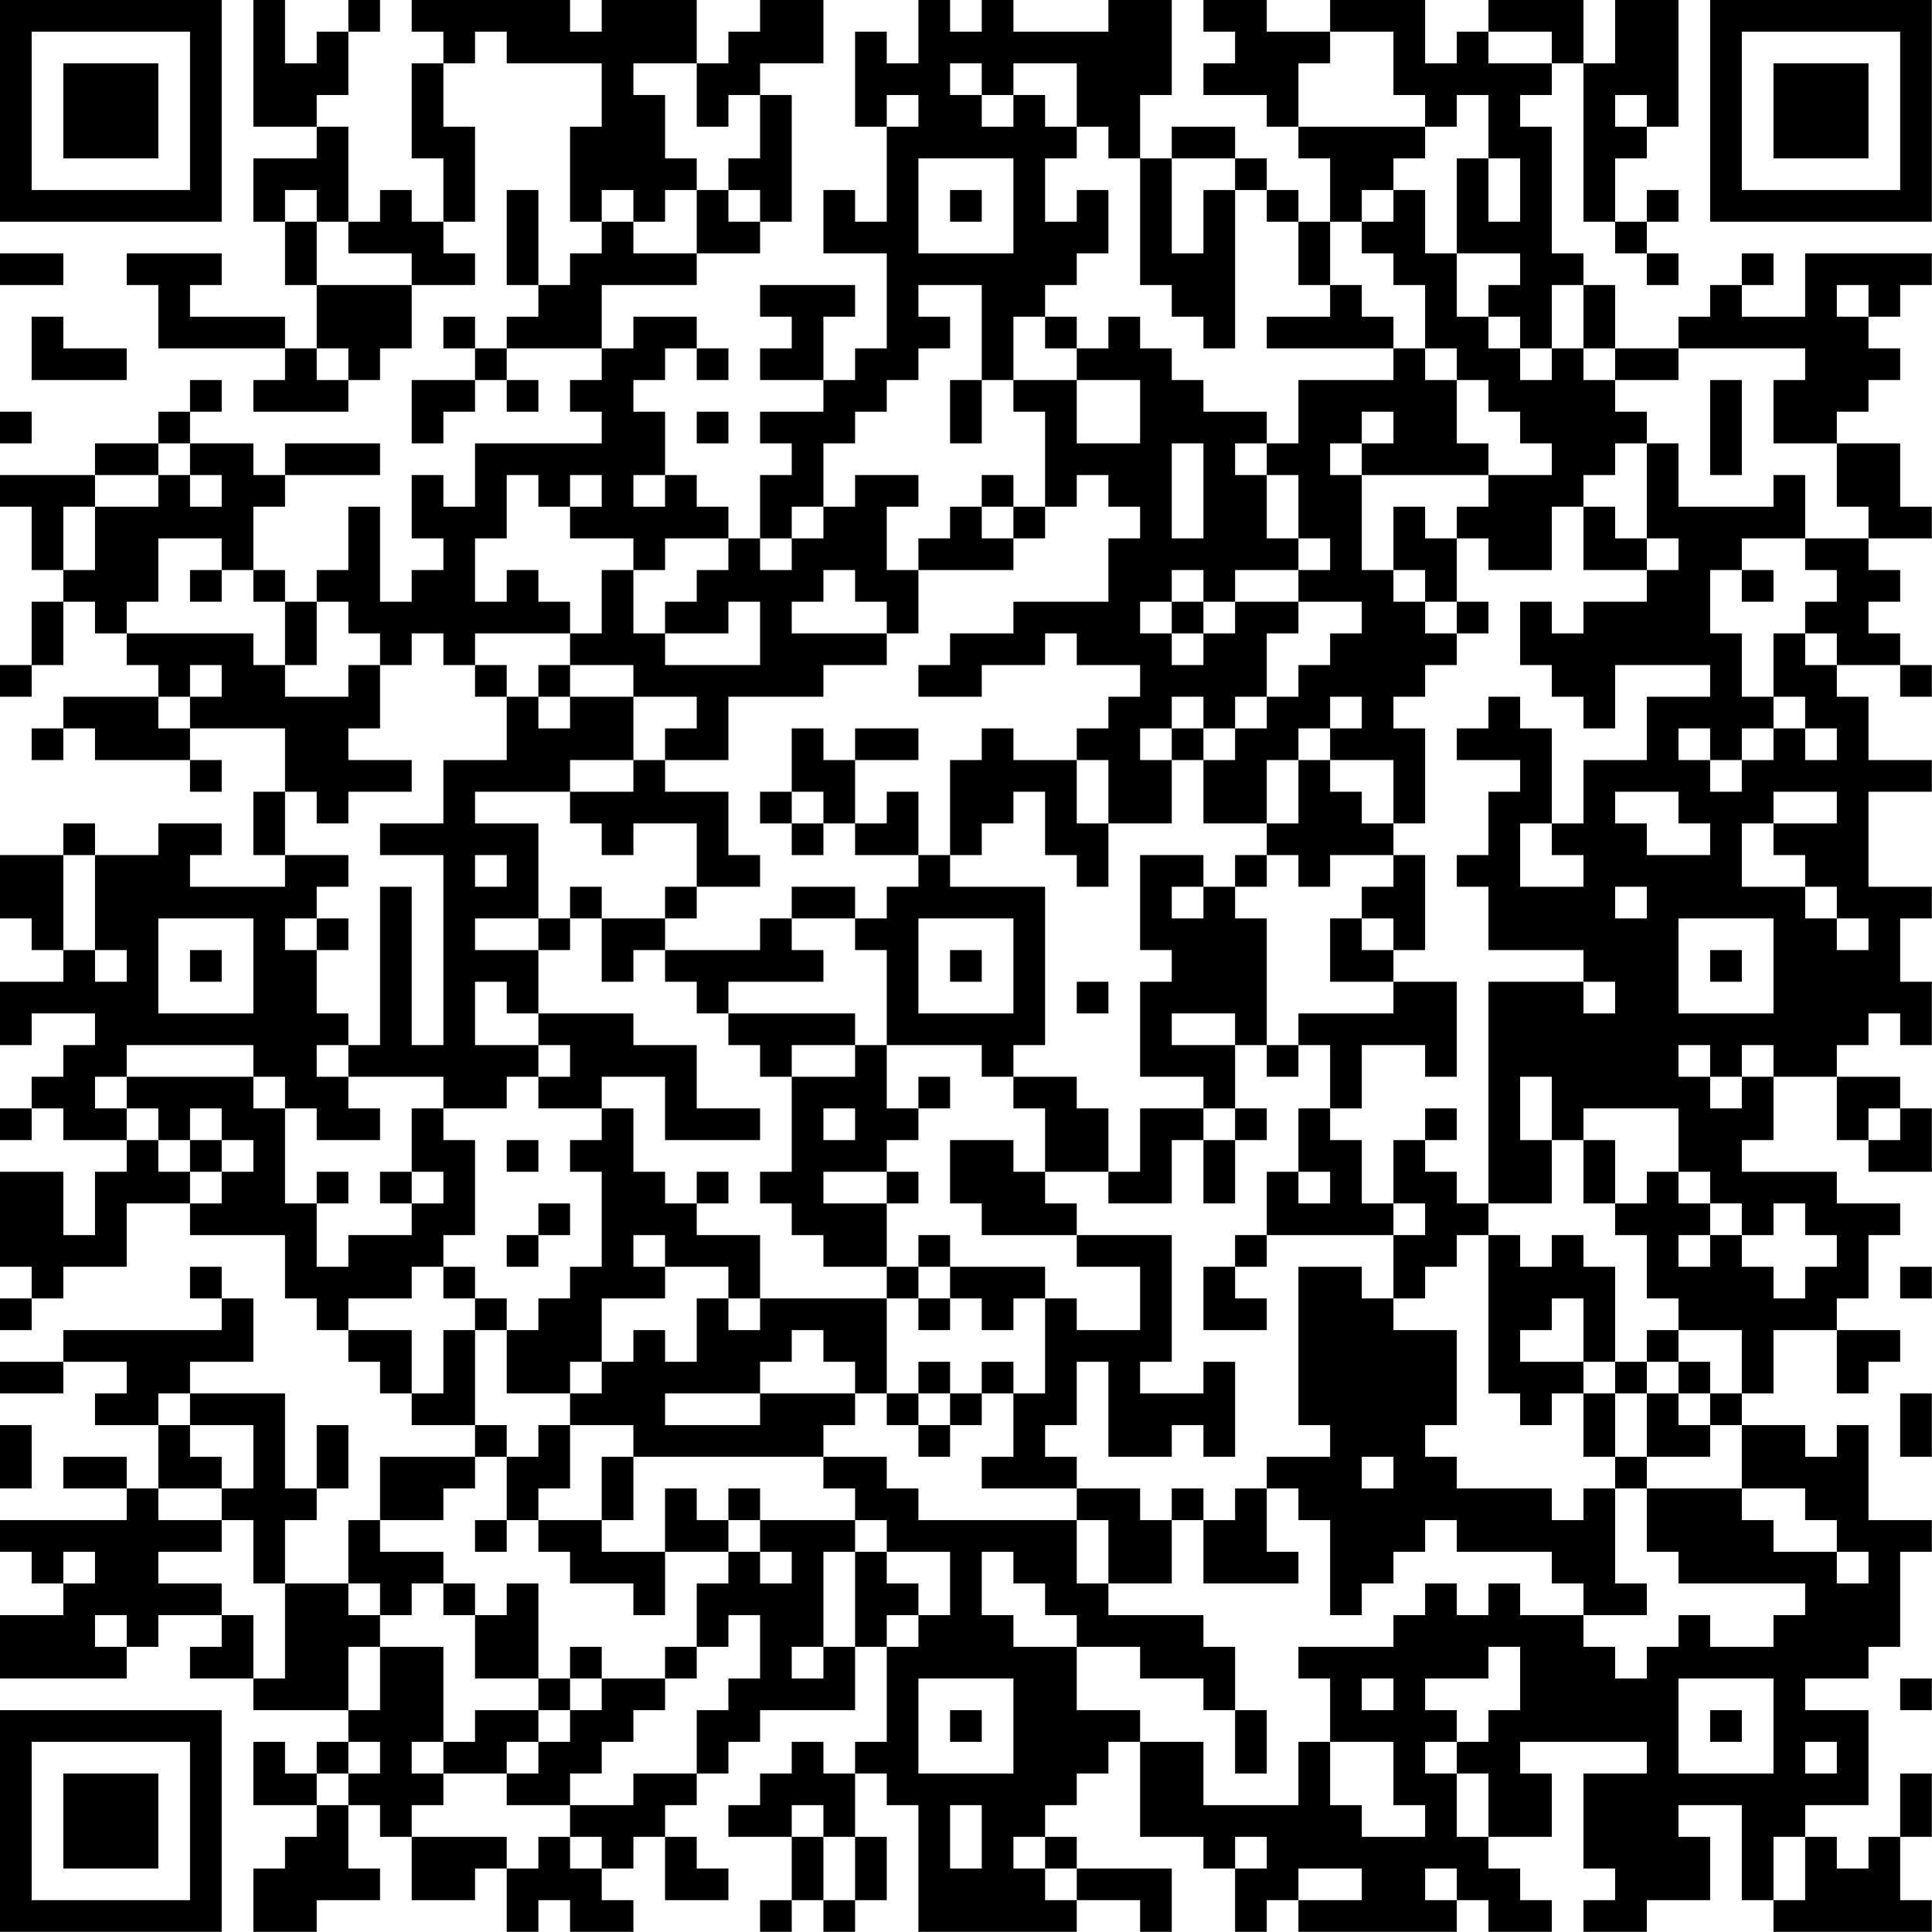 <?xml version="1.0" encoding="UTF-8"?>
<svg xmlns="http://www.w3.org/2000/svg" version="1.1" width="250" height="250" viewBox="0 0 250 250"><rect x="0" y="0" width="250" height="250" fill="#ffffff"/><g transform="scale(4.098)"><g transform="translate(0,0)"><path fill-rule="evenodd" d="M8 0L8 4L10 4L10 5L8 5L8 7L9 7L9 9L10 9L10 11L9 11L9 10L6 10L6 9L7 9L7 8L4 8L4 9L5 9L5 11L9 11L9 12L8 12L8 13L11 13L11 12L12 12L12 11L13 11L13 9L15 9L15 8L14 8L14 7L15 7L15 4L14 4L14 2L15 2L15 1L16 1L16 2L19 2L19 4L18 4L18 7L19 7L19 8L18 8L18 9L17 9L17 6L16 6L16 9L17 9L17 10L16 10L16 11L15 11L15 10L14 10L14 11L15 11L15 12L13 12L13 14L14 14L14 13L15 13L15 12L16 12L16 13L17 13L17 12L16 12L16 11L19 11L19 12L18 12L18 13L19 13L19 14L15 14L15 16L14 16L14 15L13 15L13 17L14 17L14 18L13 18L13 19L12 19L12 16L11 16L11 18L10 18L10 19L9 19L9 18L8 18L8 16L9 16L9 15L12 15L12 14L9 14L9 15L8 15L8 14L6 14L6 13L7 13L7 12L6 12L6 13L5 13L5 14L3 14L3 15L0 15L0 16L1 16L1 18L2 18L2 19L1 19L1 21L0 21L0 22L1 22L1 21L2 21L2 19L3 19L3 20L4 20L4 21L5 21L5 22L2 22L2 23L1 23L1 24L2 24L2 23L3 23L3 24L6 24L6 25L7 25L7 24L6 24L6 23L9 23L9 25L8 25L8 27L9 27L9 28L6 28L6 27L7 27L7 26L5 26L5 27L3 27L3 26L2 26L2 27L0 27L0 29L1 29L1 30L2 30L2 31L0 31L0 33L1 33L1 32L3 32L3 33L2 33L2 34L1 34L1 35L0 35L0 36L1 36L1 35L2 35L2 36L4 36L4 37L3 37L3 39L2 39L2 37L0 37L0 40L1 40L1 41L0 41L0 42L1 42L1 41L2 41L2 40L4 40L4 38L6 38L6 39L9 39L9 41L10 41L10 42L11 42L11 43L12 43L12 44L13 44L13 45L15 45L15 46L12 46L12 48L11 48L11 50L9 50L9 48L10 48L10 47L11 47L11 45L10 45L10 47L9 47L9 44L6 44L6 43L8 43L8 41L7 41L7 40L6 40L6 41L7 41L7 42L2 42L2 43L0 43L0 44L2 44L2 43L4 43L4 44L3 44L3 45L5 45L5 47L4 47L4 46L2 46L2 47L4 47L4 48L0 48L0 49L1 49L1 50L2 50L2 51L0 51L0 53L4 53L4 52L5 52L5 51L7 51L7 52L6 52L6 53L8 53L8 54L11 54L11 55L10 55L10 56L9 56L9 55L8 55L8 57L10 57L10 58L9 58L9 59L8 59L8 61L10 61L10 60L12 60L12 59L11 59L11 57L12 57L12 58L13 58L13 60L15 60L15 59L16 59L16 61L17 61L17 60L18 60L18 61L20 61L20 60L19 60L19 59L20 59L20 58L21 58L21 60L23 60L23 59L22 59L22 58L21 58L21 57L22 57L22 56L23 56L23 55L24 55L24 54L27 54L27 52L28 52L28 55L27 55L27 56L26 56L26 55L25 55L25 56L24 56L24 57L23 57L23 58L25 58L25 60L24 60L24 61L25 61L25 60L26 60L26 61L27 61L27 60L28 60L28 58L27 58L27 56L28 56L28 57L29 57L29 61L34 61L34 60L36 60L36 61L37 61L37 59L34 59L34 58L33 58L33 57L34 57L34 56L35 56L35 55L36 55L36 58L38 58L38 59L39 59L39 61L40 61L40 60L41 60L41 61L46 61L46 60L47 60L47 61L49 61L49 60L48 60L48 59L47 59L47 58L49 58L49 56L48 56L48 55L52 55L52 56L50 56L50 59L51 59L51 60L50 60L50 61L52 61L52 60L54 60L54 58L53 58L53 57L55 57L55 60L56 60L56 61L61 61L61 60L60 60L60 58L61 58L61 56L60 56L60 58L59 58L59 59L58 59L58 58L57 58L57 57L59 57L59 54L57 54L57 53L59 53L59 52L60 52L60 49L61 49L61 48L59 48L59 45L58 45L58 46L57 46L57 45L55 45L55 44L56 44L56 42L58 42L58 44L59 44L59 43L60 43L60 42L58 42L58 41L59 41L59 39L60 39L60 38L58 38L58 37L55 37L55 36L56 36L56 34L58 34L58 36L59 36L59 37L61 37L61 35L60 35L60 34L58 34L58 33L59 33L59 32L60 32L60 33L61 33L61 31L60 31L60 29L61 29L61 28L59 28L59 25L61 25L61 24L59 24L59 22L58 22L58 21L60 21L60 22L61 22L61 21L60 21L60 20L59 20L59 19L60 19L60 18L59 18L59 17L61 17L61 16L60 16L60 14L58 14L58 13L59 13L59 12L60 12L60 11L59 11L59 10L60 10L60 9L61 9L61 8L57 8L57 10L55 10L55 9L56 9L56 8L55 8L55 9L54 9L54 10L53 10L53 11L51 11L51 9L50 9L50 8L49 8L49 4L48 4L48 3L49 3L49 2L50 2L50 7L51 7L51 8L52 8L52 9L53 9L53 8L52 8L52 7L53 7L53 6L52 6L52 7L51 7L51 5L52 5L52 4L53 4L53 0L51 0L51 2L50 2L50 0L47 0L47 1L46 1L46 2L45 2L45 0L42 0L42 1L40 1L40 0L38 0L38 1L39 1L39 2L38 2L38 3L40 3L40 4L41 4L41 5L42 5L42 7L41 7L41 6L40 6L40 5L39 5L39 4L37 4L37 5L36 5L36 3L37 3L37 0L35 0L35 1L32 1L32 0L31 0L31 1L30 1L30 0L29 0L29 2L28 2L28 1L27 1L27 4L28 4L28 7L27 7L27 6L26 6L26 8L28 8L28 11L27 11L27 12L26 12L26 10L27 10L27 9L24 9L24 10L25 10L25 11L24 11L24 12L26 12L26 13L24 13L24 14L25 14L25 15L24 15L24 17L23 17L23 16L22 16L22 15L21 15L21 13L20 13L20 12L21 12L21 11L22 11L22 12L23 12L23 11L22 11L22 10L20 10L20 11L19 11L19 9L22 9L22 8L24 8L24 7L25 7L25 3L24 3L24 2L26 2L26 0L24 0L24 1L23 1L23 2L22 2L22 0L19 0L19 1L18 1L18 0L13 0L13 1L14 1L14 2L13 2L13 5L14 5L14 7L13 7L13 6L12 6L12 7L11 7L11 4L10 4L10 3L11 3L11 1L12 1L12 0L11 0L11 1L10 1L10 2L9 2L9 0ZM42 1L42 2L41 2L41 4L45 4L45 5L44 5L44 6L43 6L43 7L42 7L42 9L41 9L41 7L40 7L40 6L39 6L39 5L37 5L37 8L38 8L38 6L39 6L39 11L38 11L38 10L37 10L37 9L36 9L36 5L35 5L35 4L34 4L34 2L32 2L32 3L31 3L31 2L30 2L30 3L31 3L31 4L32 4L32 3L33 3L33 4L34 4L34 5L33 5L33 7L34 7L34 6L35 6L35 8L34 8L34 9L33 9L33 10L32 10L32 12L31 12L31 9L29 9L29 10L30 10L30 11L29 11L29 12L28 12L28 13L27 13L27 14L26 14L26 16L25 16L25 17L24 17L24 18L25 18L25 17L26 17L26 16L27 16L27 15L29 15L29 16L28 16L28 18L29 18L29 20L28 20L28 19L27 19L27 18L26 18L26 19L25 19L25 20L28 20L28 21L26 21L26 22L23 22L23 24L21 24L21 23L22 23L22 22L20 22L20 21L18 21L18 20L19 20L19 18L20 18L20 20L21 20L21 21L24 21L24 19L23 19L23 20L21 20L21 19L22 19L22 18L23 18L23 17L21 17L21 18L20 18L20 17L18 17L18 16L19 16L19 15L18 15L18 16L17 16L17 15L16 15L16 17L15 17L15 19L16 19L16 18L17 18L17 19L18 19L18 20L15 20L15 21L14 21L14 20L13 20L13 21L12 21L12 20L11 20L11 19L10 19L10 21L9 21L9 19L8 19L8 18L7 18L7 17L5 17L5 19L4 19L4 20L8 20L8 21L9 21L9 22L11 22L11 21L12 21L12 23L11 23L11 24L13 24L13 25L11 25L11 26L10 26L10 25L9 25L9 27L11 27L11 28L10 28L10 29L9 29L9 30L10 30L10 32L11 32L11 33L10 33L10 34L11 34L11 35L12 35L12 36L10 36L10 35L9 35L9 34L8 34L8 33L4 33L4 34L3 34L3 35L4 35L4 36L5 36L5 37L6 37L6 38L7 38L7 37L8 37L8 36L7 36L7 35L6 35L6 36L5 36L5 35L4 35L4 34L8 34L8 35L9 35L9 38L10 38L10 40L11 40L11 39L13 39L13 38L14 38L14 37L13 37L13 35L14 35L14 36L15 36L15 39L14 39L14 40L13 40L13 41L11 41L11 42L13 42L13 44L14 44L14 42L15 42L15 45L16 45L16 46L15 46L15 47L14 47L14 48L12 48L12 49L14 49L14 50L13 50L13 51L12 51L12 50L11 50L11 51L12 51L12 52L11 52L11 54L12 54L12 52L14 52L14 55L13 55L13 56L14 56L14 57L13 57L13 58L16 58L16 59L17 59L17 58L18 58L18 59L19 59L19 58L18 58L18 57L20 57L20 56L22 56L22 54L23 54L23 53L24 53L24 51L23 51L23 52L22 52L22 50L23 50L23 49L24 49L24 50L25 50L25 49L24 49L24 48L27 48L27 49L26 49L26 52L25 52L25 53L26 53L26 52L27 52L27 49L28 49L28 50L29 50L29 51L28 51L28 52L29 52L29 51L30 51L30 49L28 49L28 48L27 48L27 47L26 47L26 46L28 46L28 47L29 47L29 48L34 48L34 50L35 50L35 51L38 51L38 52L39 52L39 54L38 54L38 53L36 53L36 52L34 52L34 51L33 51L33 50L32 50L32 49L31 49L31 51L32 51L32 52L34 52L34 54L36 54L36 55L38 55L38 57L41 57L41 55L42 55L42 57L43 57L43 58L45 58L45 57L44 57L44 55L42 55L42 53L41 53L41 52L44 52L44 51L45 51L45 50L46 50L46 51L47 51L47 50L48 50L48 51L50 51L50 52L51 52L51 53L52 53L52 52L53 52L53 51L54 51L54 52L56 52L56 51L57 51L57 50L53 50L53 49L52 49L52 47L55 47L55 48L56 48L56 49L58 49L58 50L59 50L59 49L58 49L58 48L57 48L57 47L55 47L55 45L54 45L54 44L55 44L55 42L53 42L53 41L52 41L52 39L51 39L51 38L52 38L52 37L53 37L53 38L54 38L54 39L53 39L53 40L54 40L54 39L55 39L55 40L56 40L56 41L57 41L57 40L58 40L58 39L57 39L57 38L56 38L56 39L55 39L55 38L54 38L54 37L53 37L53 35L50 35L50 36L49 36L49 34L48 34L48 36L49 36L49 38L47 38L47 31L50 31L50 32L51 32L51 31L50 31L50 30L47 30L47 28L46 28L46 27L47 27L47 25L48 25L48 24L46 24L46 23L47 23L47 22L48 22L48 23L49 23L49 26L48 26L48 28L50 28L50 27L49 27L49 26L50 26L50 24L52 24L52 22L54 22L54 21L51 21L51 23L50 23L50 22L49 22L49 21L48 21L48 19L49 19L49 20L50 20L50 19L52 19L52 18L53 18L53 17L52 17L52 14L53 14L53 16L56 16L56 15L57 15L57 17L55 17L55 18L54 18L54 20L55 20L55 22L56 22L56 23L55 23L55 24L54 24L54 23L53 23L53 24L54 24L54 25L55 25L55 24L56 24L56 23L57 23L57 24L58 24L58 23L57 23L57 22L56 22L56 20L57 20L57 21L58 21L58 20L57 20L57 19L58 19L58 18L57 18L57 17L59 17L59 16L58 16L58 14L56 14L56 12L57 12L57 11L53 11L53 12L51 12L51 11L50 11L50 9L49 9L49 11L48 11L48 10L47 10L47 9L48 9L48 8L46 8L46 5L47 5L47 7L48 7L48 5L47 5L47 3L46 3L46 4L45 4L45 3L44 3L44 1ZM47 1L47 2L49 2L49 1ZM20 2L20 3L21 3L21 5L22 5L22 6L21 6L21 7L20 7L20 6L19 6L19 7L20 7L20 8L22 8L22 6L23 6L23 7L24 7L24 6L23 6L23 5L24 5L24 3L23 3L23 4L22 4L22 2ZM28 3L28 4L29 4L29 3ZM51 3L51 4L52 4L52 3ZM29 5L29 8L32 8L32 5ZM9 6L9 7L10 7L10 9L13 9L13 8L11 8L11 7L10 7L10 6ZM30 6L30 7L31 7L31 6ZM44 6L44 7L43 7L43 8L44 8L44 9L45 9L45 11L44 11L44 10L43 10L43 9L42 9L42 10L40 10L40 11L44 11L44 12L41 12L41 14L40 14L40 13L38 13L38 12L37 12L37 11L36 11L36 10L35 10L35 11L34 11L34 10L33 10L33 11L34 11L34 12L32 12L32 13L33 13L33 16L32 16L32 15L31 15L31 16L30 16L30 17L29 17L29 18L32 18L32 17L33 17L33 16L34 16L34 15L35 15L35 16L36 16L36 17L35 17L35 19L32 19L32 20L30 20L30 21L29 21L29 22L31 22L31 21L33 21L33 20L34 20L34 21L36 21L36 22L35 22L35 23L34 23L34 24L32 24L32 23L31 23L31 24L30 24L30 27L29 27L29 25L28 25L28 26L27 26L27 24L29 24L29 23L27 23L27 24L26 24L26 23L25 23L25 25L24 25L24 26L25 26L25 27L26 27L26 26L27 26L27 27L29 27L29 28L28 28L28 29L27 29L27 28L25 28L25 29L24 29L24 30L21 30L21 29L22 29L22 28L24 28L24 27L23 27L23 25L21 25L21 24L20 24L20 22L18 22L18 21L17 21L17 22L16 22L16 21L15 21L15 22L16 22L16 24L14 24L14 26L12 26L12 27L14 27L14 33L13 33L13 28L12 28L12 33L11 33L11 34L14 34L14 35L16 35L16 34L17 34L17 35L19 35L19 36L18 36L18 37L19 37L19 40L18 40L18 41L17 41L17 42L16 42L16 41L15 41L15 40L14 40L14 41L15 41L15 42L16 42L16 44L18 44L18 45L17 45L17 46L16 46L16 48L15 48L15 49L16 49L16 48L17 48L17 49L18 49L18 50L20 50L20 51L21 51L21 49L23 49L23 48L24 48L24 47L23 47L23 48L22 48L22 47L21 47L21 49L19 49L19 48L20 48L20 46L26 46L26 45L27 45L27 44L28 44L28 45L29 45L29 46L30 46L30 45L31 45L31 44L32 44L32 46L31 46L31 47L34 47L34 48L35 48L35 50L37 50L37 48L38 48L38 50L41 50L41 49L40 49L40 47L41 47L41 48L42 48L42 51L43 51L43 50L44 50L44 49L45 49L45 48L46 48L46 49L49 49L49 50L50 50L50 51L52 51L52 50L51 50L51 47L52 47L52 46L54 46L54 45L53 45L53 44L54 44L54 43L53 43L53 42L52 42L52 43L51 43L51 40L50 40L50 39L49 39L49 40L48 40L48 39L47 39L47 38L46 38L46 37L45 37L45 36L46 36L46 35L45 35L45 36L44 36L44 38L43 38L43 36L42 36L42 35L43 35L43 33L45 33L45 34L46 34L46 31L44 31L44 30L45 30L45 27L44 27L44 26L45 26L45 23L44 23L44 22L45 22L45 21L46 21L46 20L47 20L47 19L46 19L46 17L47 17L47 18L49 18L49 16L50 16L50 18L52 18L52 17L51 17L51 16L50 16L50 15L51 15L51 14L52 14L52 13L51 13L51 12L50 12L50 11L49 11L49 12L48 12L48 11L47 11L47 10L46 10L46 8L45 8L45 6ZM0 8L0 9L2 9L2 8ZM58 9L58 10L59 10L59 9ZM1 10L1 12L4 12L4 11L2 11L2 10ZM10 11L10 12L11 12L11 11ZM45 11L45 12L46 12L46 14L47 14L47 15L43 15L43 14L44 14L44 13L43 13L43 14L42 14L42 15L43 15L43 18L44 18L44 19L45 19L45 20L46 20L46 19L45 19L45 18L44 18L44 16L45 16L45 17L46 17L46 16L47 16L47 15L49 15L49 14L48 14L48 13L47 13L47 12L46 12L46 11ZM30 12L30 14L31 14L31 12ZM34 12L34 14L36 14L36 12ZM54 12L54 15L55 15L55 12ZM0 13L0 14L1 14L1 13ZM22 13L22 14L23 14L23 13ZM5 14L5 15L3 15L3 16L2 16L2 18L3 18L3 16L5 16L5 15L6 15L6 16L7 16L7 15L6 15L6 14ZM37 14L37 17L38 17L38 14ZM39 14L39 15L40 15L40 17L41 17L41 18L39 18L39 19L38 19L38 18L37 18L37 19L36 19L36 20L37 20L37 21L38 21L38 20L39 20L39 19L41 19L41 20L40 20L40 22L39 22L39 23L38 23L38 22L37 22L37 23L36 23L36 24L37 24L37 26L35 26L35 24L34 24L34 26L35 26L35 28L34 28L34 27L33 27L33 25L32 25L32 26L31 26L31 27L30 27L30 28L33 28L33 33L32 33L32 34L31 34L31 33L28 33L28 30L27 30L27 29L25 29L25 30L26 30L26 31L23 31L23 32L22 32L22 31L21 31L21 30L20 30L20 31L19 31L19 29L21 29L21 28L22 28L22 26L20 26L20 27L19 27L19 26L18 26L18 25L20 25L20 24L18 24L18 25L15 25L15 26L17 26L17 29L15 29L15 30L17 30L17 32L16 32L16 31L15 31L15 33L17 33L17 34L18 34L18 33L17 33L17 32L20 32L20 33L22 33L22 35L24 35L24 36L21 36L21 34L19 34L19 35L20 35L20 37L21 37L21 38L22 38L22 39L24 39L24 41L23 41L23 40L21 40L21 39L20 39L20 40L21 40L21 41L19 41L19 43L18 43L18 44L19 44L19 43L20 43L20 42L21 42L21 43L22 43L22 41L23 41L23 42L24 42L24 41L28 41L28 44L29 44L29 45L30 45L30 44L31 44L31 43L32 43L32 44L33 44L33 41L34 41L34 42L36 42L36 40L34 40L34 39L37 39L37 43L36 43L36 44L38 44L38 43L39 43L39 46L38 46L38 45L37 45L37 46L35 46L35 43L34 43L34 45L33 45L33 46L34 46L34 47L36 47L36 48L37 48L37 47L38 47L38 48L39 48L39 47L40 47L40 46L42 46L42 45L41 45L41 40L43 40L43 41L44 41L44 42L46 42L46 45L45 45L45 46L46 46L46 47L49 47L49 48L50 48L50 47L51 47L51 46L52 46L52 44L53 44L53 43L52 43L52 44L51 44L51 43L50 43L50 41L49 41L49 42L48 42L48 43L50 43L50 44L49 44L49 45L48 45L48 44L47 44L47 39L46 39L46 40L45 40L45 41L44 41L44 39L45 39L45 38L44 38L44 39L40 39L40 37L41 37L41 38L42 38L42 37L41 37L41 35L42 35L42 33L41 33L41 32L44 32L44 31L42 31L42 29L43 29L43 30L44 30L44 29L43 29L43 28L44 28L44 27L42 27L42 28L41 28L41 27L40 27L40 26L41 26L41 24L42 24L42 25L43 25L43 26L44 26L44 24L42 24L42 23L43 23L43 22L42 22L42 23L41 23L41 24L40 24L40 26L38 26L38 24L39 24L39 23L40 23L40 22L41 22L41 21L42 21L42 20L43 20L43 19L41 19L41 18L42 18L42 17L41 17L41 15L40 15L40 14ZM20 15L20 16L21 16L21 15ZM31 16L31 17L32 17L32 16ZM6 18L6 19L7 19L7 18ZM55 18L55 19L56 19L56 18ZM37 19L37 20L38 20L38 19ZM6 21L6 22L5 22L5 23L6 23L6 22L7 22L7 21ZM17 22L17 23L18 23L18 22ZM37 23L37 24L38 24L38 23ZM25 25L25 26L26 26L26 25ZM51 25L51 26L52 26L52 27L54 27L54 26L53 26L53 25ZM56 25L56 26L55 26L55 28L57 28L57 29L58 29L58 30L59 30L59 29L58 29L58 28L57 28L57 27L56 27L56 26L58 26L58 25ZM2 27L2 30L3 30L3 31L4 31L4 30L3 30L3 27ZM15 27L15 28L16 28L16 27ZM36 27L36 30L37 30L37 31L36 31L36 34L38 34L38 35L36 35L36 37L35 37L35 35L34 35L34 34L32 34L32 35L33 35L33 37L32 37L32 36L30 36L30 38L31 38L31 39L34 39L34 38L33 38L33 37L35 37L35 38L37 38L37 36L38 36L38 38L39 38L39 36L40 36L40 35L39 35L39 33L40 33L40 34L41 34L41 33L40 33L40 29L39 29L39 28L40 28L40 27L39 27L39 28L38 28L38 27ZM18 28L18 29L17 29L17 30L18 30L18 29L19 29L19 28ZM37 28L37 29L38 29L38 28ZM51 28L51 29L52 29L52 28ZM5 29L5 32L8 32L8 29ZM10 29L10 30L11 30L11 29ZM29 29L29 32L32 32L32 29ZM53 29L53 32L56 32L56 29ZM6 30L6 31L7 31L7 30ZM30 30L30 31L31 31L31 30ZM54 30L54 31L55 31L55 30ZM34 31L34 32L35 32L35 31ZM23 32L23 33L24 33L24 34L25 34L25 37L24 37L24 38L25 38L25 39L26 39L26 40L28 40L28 41L29 41L29 42L30 42L30 41L31 41L31 42L32 42L32 41L33 41L33 40L30 40L30 39L29 39L29 40L28 40L28 38L29 38L29 37L28 37L28 36L29 36L29 35L30 35L30 34L29 34L29 35L28 35L28 33L27 33L27 32ZM37 32L37 33L39 33L39 32ZM25 33L25 34L27 34L27 33ZM53 33L53 34L54 34L54 35L55 35L55 34L56 34L56 33L55 33L55 34L54 34L54 33ZM26 35L26 36L27 36L27 35ZM38 35L38 36L39 36L39 35ZM59 35L59 36L60 36L60 35ZM6 36L6 37L7 37L7 36ZM16 36L16 37L17 37L17 36ZM50 36L50 38L51 38L51 36ZM10 37L10 38L11 38L11 37ZM12 37L12 38L13 38L13 37ZM22 37L22 38L23 38L23 37ZM26 37L26 38L28 38L28 37ZM17 38L17 39L16 39L16 40L17 40L17 39L18 39L18 38ZM39 39L39 40L38 40L38 42L40 42L40 41L39 41L39 40L40 40L40 39ZM29 40L29 41L30 41L30 40ZM60 40L60 41L61 41L61 40ZM25 42L25 43L24 43L24 44L21 44L21 45L24 45L24 44L27 44L27 43L26 43L26 42ZM29 43L29 44L30 44L30 43ZM5 44L5 45L6 45L6 46L7 46L7 47L5 47L5 48L7 48L7 49L5 49L5 50L7 50L7 51L8 51L8 53L9 53L9 50L8 50L8 48L7 48L7 47L8 47L8 45L6 45L6 44ZM50 44L50 46L51 46L51 44ZM60 44L60 46L61 46L61 44ZM0 45L0 47L1 47L1 45ZM18 45L18 47L17 47L17 48L19 48L19 46L20 46L20 45ZM43 46L43 47L44 47L44 46ZM2 49L2 50L3 50L3 49ZM14 50L14 51L15 51L15 53L17 53L17 54L15 54L15 55L14 55L14 56L16 56L16 57L18 57L18 56L19 56L19 55L20 55L20 54L21 54L21 53L22 53L22 52L21 52L21 53L19 53L19 52L18 52L18 53L17 53L17 50L16 50L16 51L15 51L15 50ZM3 51L3 52L4 52L4 51ZM47 52L47 53L45 53L45 54L46 54L46 55L45 55L45 56L46 56L46 58L47 58L47 56L46 56L46 55L47 55L47 54L48 54L48 52ZM18 53L18 54L17 54L17 55L16 55L16 56L17 56L17 55L18 55L18 54L19 54L19 53ZM29 53L29 56L32 56L32 53ZM43 53L43 54L44 54L44 53ZM53 53L53 56L56 56L56 53ZM60 53L60 54L61 54L61 53ZM30 54L30 55L31 55L31 54ZM39 54L39 56L40 56L40 54ZM54 54L54 55L55 55L55 54ZM11 55L11 56L10 56L10 57L11 57L11 56L12 56L12 55ZM57 55L57 56L58 56L58 55ZM25 57L25 58L26 58L26 60L27 60L27 58L26 58L26 57ZM30 57L30 59L31 59L31 57ZM32 58L32 59L33 59L33 60L34 60L34 59L33 59L33 58ZM39 58L39 59L40 59L40 58ZM56 58L56 60L57 60L57 58ZM41 59L41 60L43 60L43 59ZM45 59L45 60L46 60L46 59ZM0 0L0 7L7 7L7 0ZM1 1L1 6L6 6L6 1ZM2 2L2 5L5 5L5 2ZM54 0L54 7L61 7L61 0ZM55 1L55 6L60 6L60 1ZM56 2L56 5L59 5L59 2ZM0 54L0 61L7 61L7 54ZM1 55L1 60L6 60L6 55ZM2 56L2 59L5 59L5 56Z" fill="#000000"/></g></g></svg>
